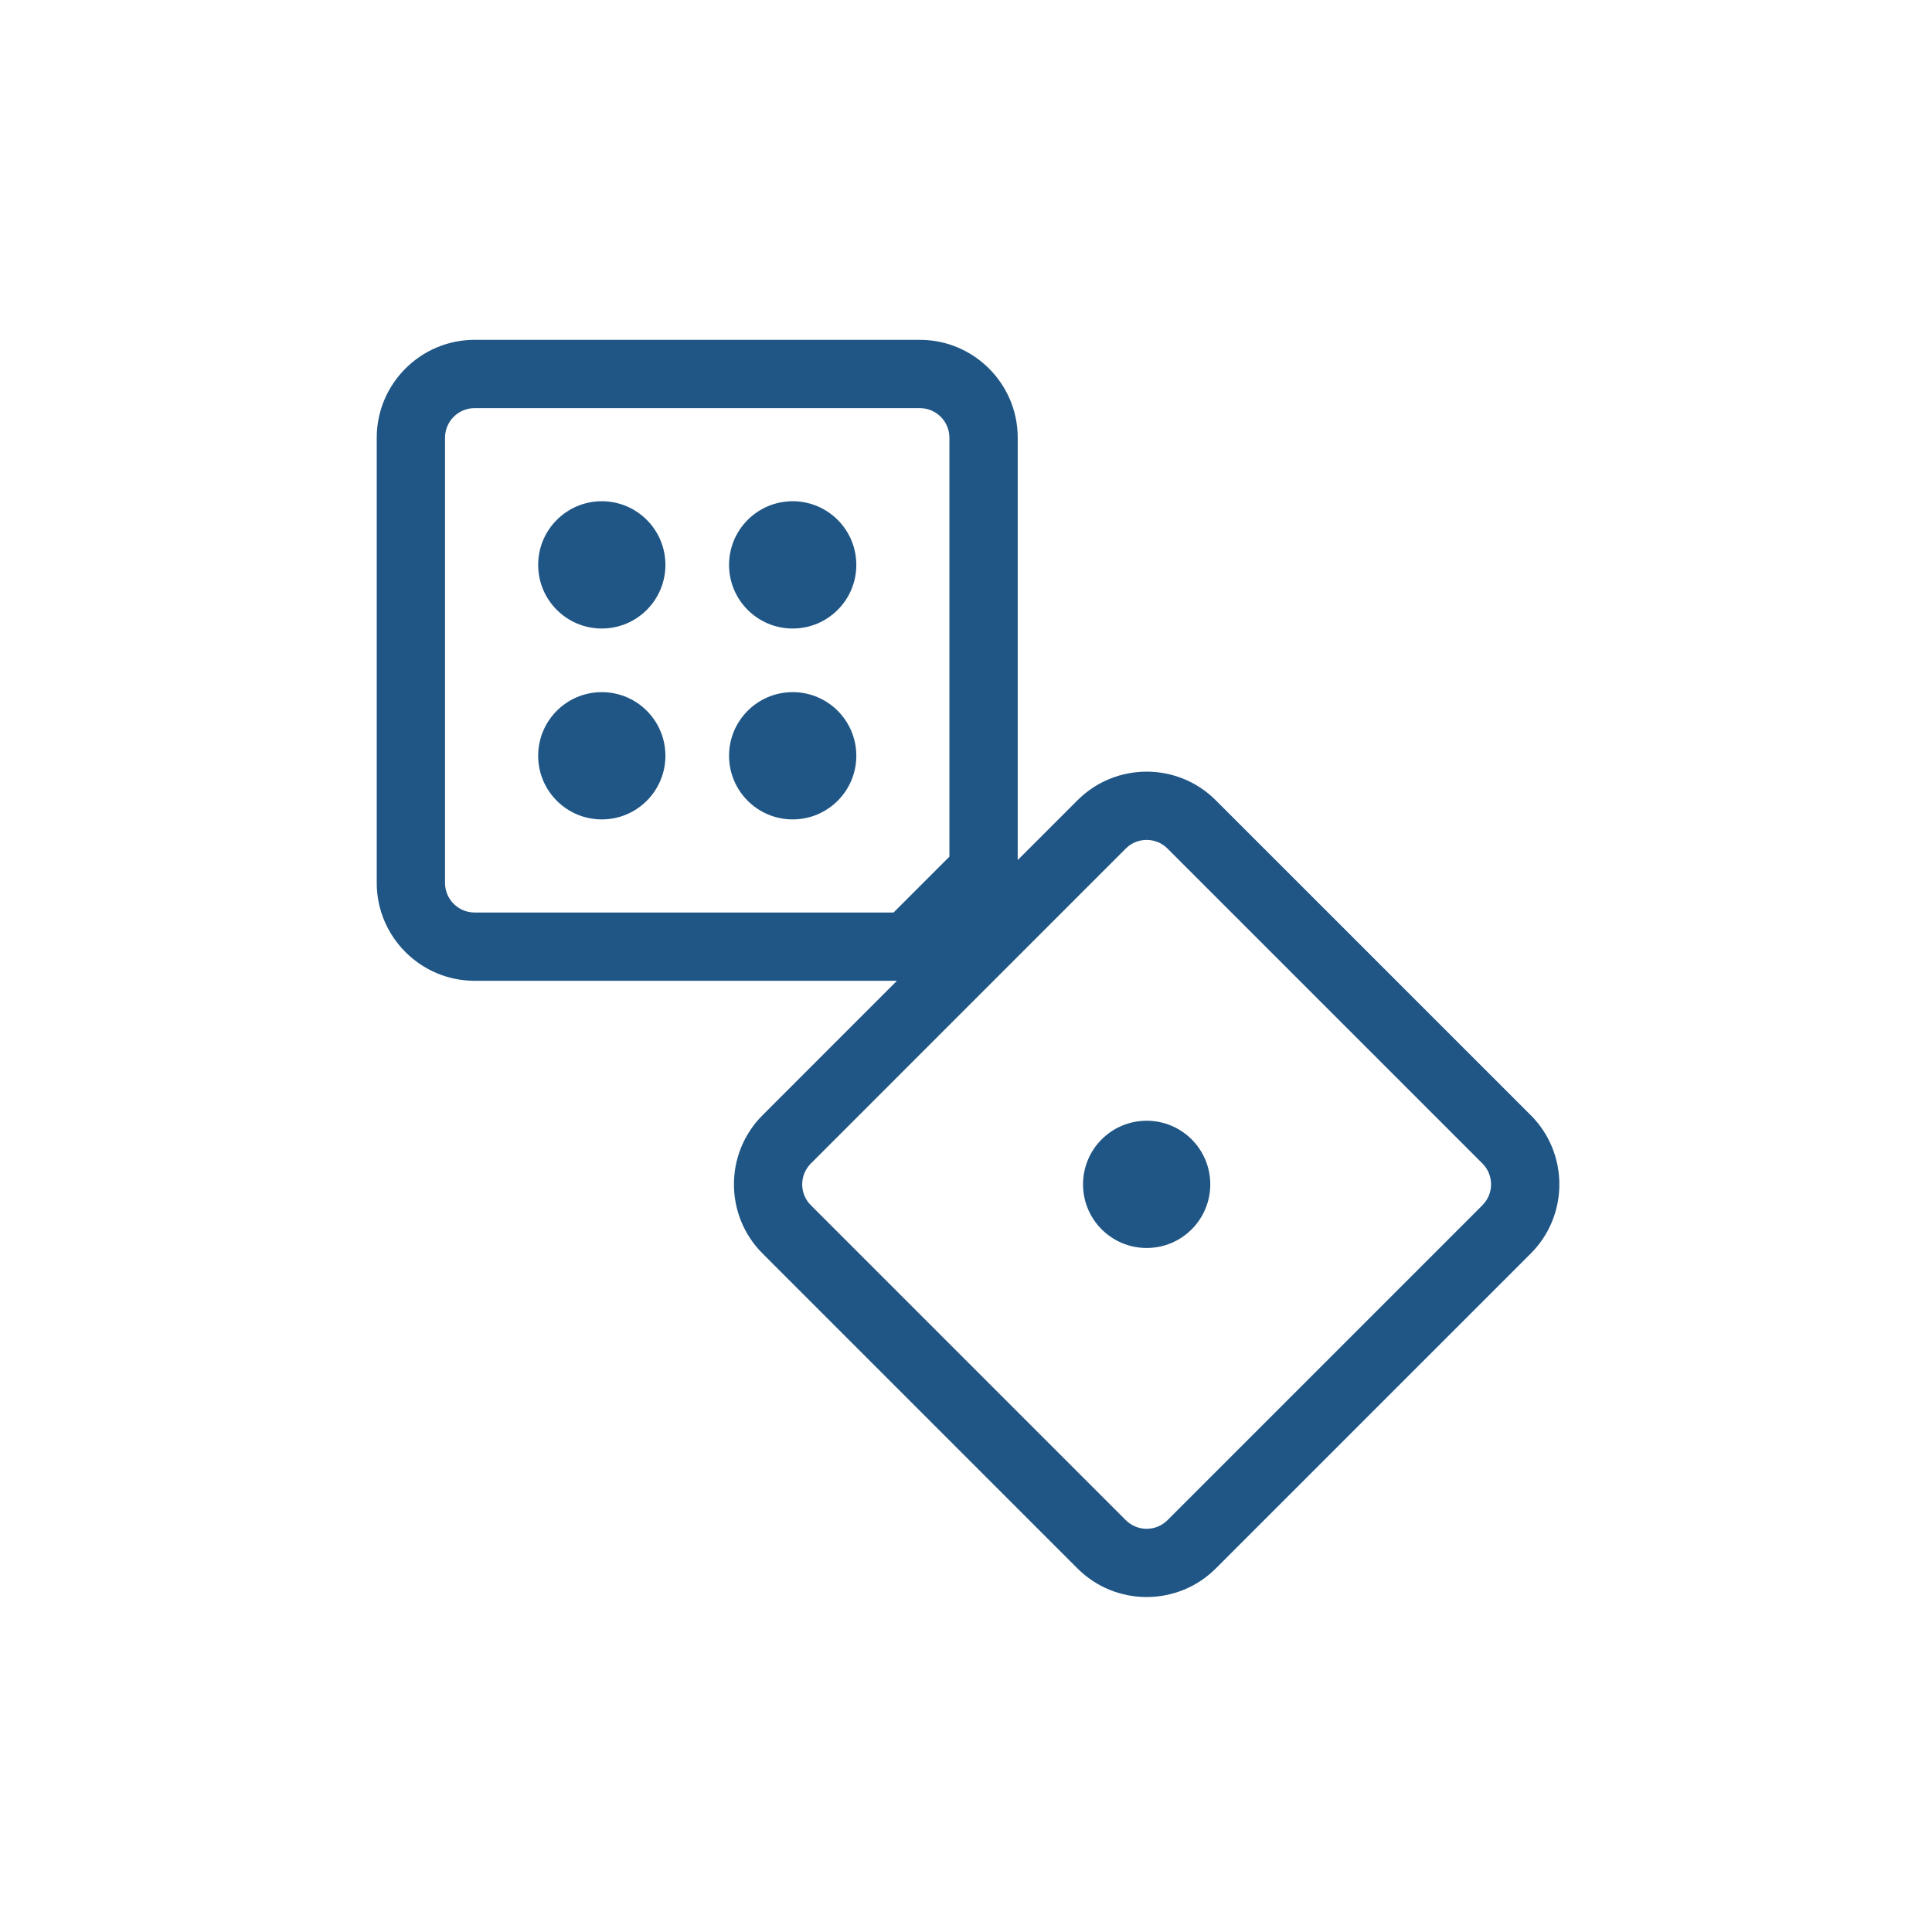 <svg xmlns="http://www.w3.org/2000/svg" xmlns:xlink="http://www.w3.org/1999/xlink" width="96" height="96" viewBox="0 0 96 96" fill="#205685">
    <defs>
        <filter id="d10atx4nha">
            <feColorMatrix in="SourceGraphic" values="0 0 0 0 0.153 0 0 0 0 0.416 0 0 0 0 0.647 0 0 0 1 0"/>
        </filter>
        <filter id="e4j2inpzvb">
            <feColorMatrix in="SourceGraphic" values="0 0 0 0 1 0 0 0 0 1 0 0 0 0 1 0 0 0 1 0"/>
        </filter>
        <path id="44k0s0eusc" d="M0 0.323L58.764 0.323 58.764 62.794 0 62.794z"/>
    </defs>
    <g fill-rule="evenodd">
        <g>
            <g>
                <g>
                    <g>
                        <g transform="translate(-386 -8747) translate(-345 874) translate(332 7021) translate(399 608) translate(0 200)">
                            <g  transform="translate(0 44)">
                                <g>
                                    <g transform="translate(18.72 16.32) translate(0 .243)">
                                        <path d="M54.943 43.323L39.292 58.974c-.57.57-1.5.57-2.071 0L21.57 43.323c-.572-.571-.572-1.5 0-2.071L37.22 25.6c.285-.286.66-.428 1.035-.428.376 0 .75.142 1.036.428l15.65 15.65c.572.572.572 1.5 0 2.072zM4.86 28.779c-.808-.001-1.466-.659-1.467-1.465V5.184c0-.808.66-1.466 1.465-1.467h22.13c.809 0 1.466.659 1.468 1.464v20.822L25.68 28.78H4.861zm52.483 10.073l-15.652-15.65c-1.895-1.897-4.977-1.895-6.871 0l-2.97 2.97V5.18C31.848 2.505 29.669.326 26.99.323H4.857C2.182.326.003 2.505 0 5.18v22.135c.003 2.675 2.182 4.854 4.859 4.857h20.99l-6.679 6.68c-1.894 1.893-1.894 4.976 0 6.87l15.65 15.651c.948.947 2.192 1.42 3.436 1.42 1.244 0 2.488-.473 3.436-1.42l15.652-15.651c1.893-1.894 1.893-4.977 0-6.87z"/>
                                    </g>
                                    <path d="M11.183 8.586c-1.746 0-3.162 1.416-3.162 3.163 0 1.746 1.416 3.162 3.162 3.162s3.161-1.416 3.161-3.162c0-1.747-1.415-3.163-3.161-3.163M20.668 8.586c-1.746 0-3.162 1.416-3.162 3.163 0 1.746 1.416 3.162 3.162 3.162s3.162-1.416 3.162-3.162c0-1.747-1.416-3.163-3.162-3.163M11.183 18.072c-1.746 0-3.162 1.415-3.162 3.162 0 1.746 1.416 3.162 3.162 3.162s3.161-1.416 3.161-3.162c0-1.747-1.415-3.162-3.161-3.162M20.668 18.072c-1.746 0-3.162 1.415-3.162 3.162 0 1.746 1.416 3.162 3.162 3.162s3.162-1.416 3.162-3.162c0-1.747-1.416-3.162-3.162-3.162M38.257 39.369c-1.746 0-3.162 1.415-3.162 3.161 0 1.747 1.416 3.162 3.162 3.162s3.161-1.415 3.161-3.162c0-1.746-1.415-3.161-3.161-3.161" transform="translate(18.72 16.32)"/>
                                </g>
                            </g>
                        </g>
                    </g>
                </g>
            </g>
        </g>
    </g>
</svg>
